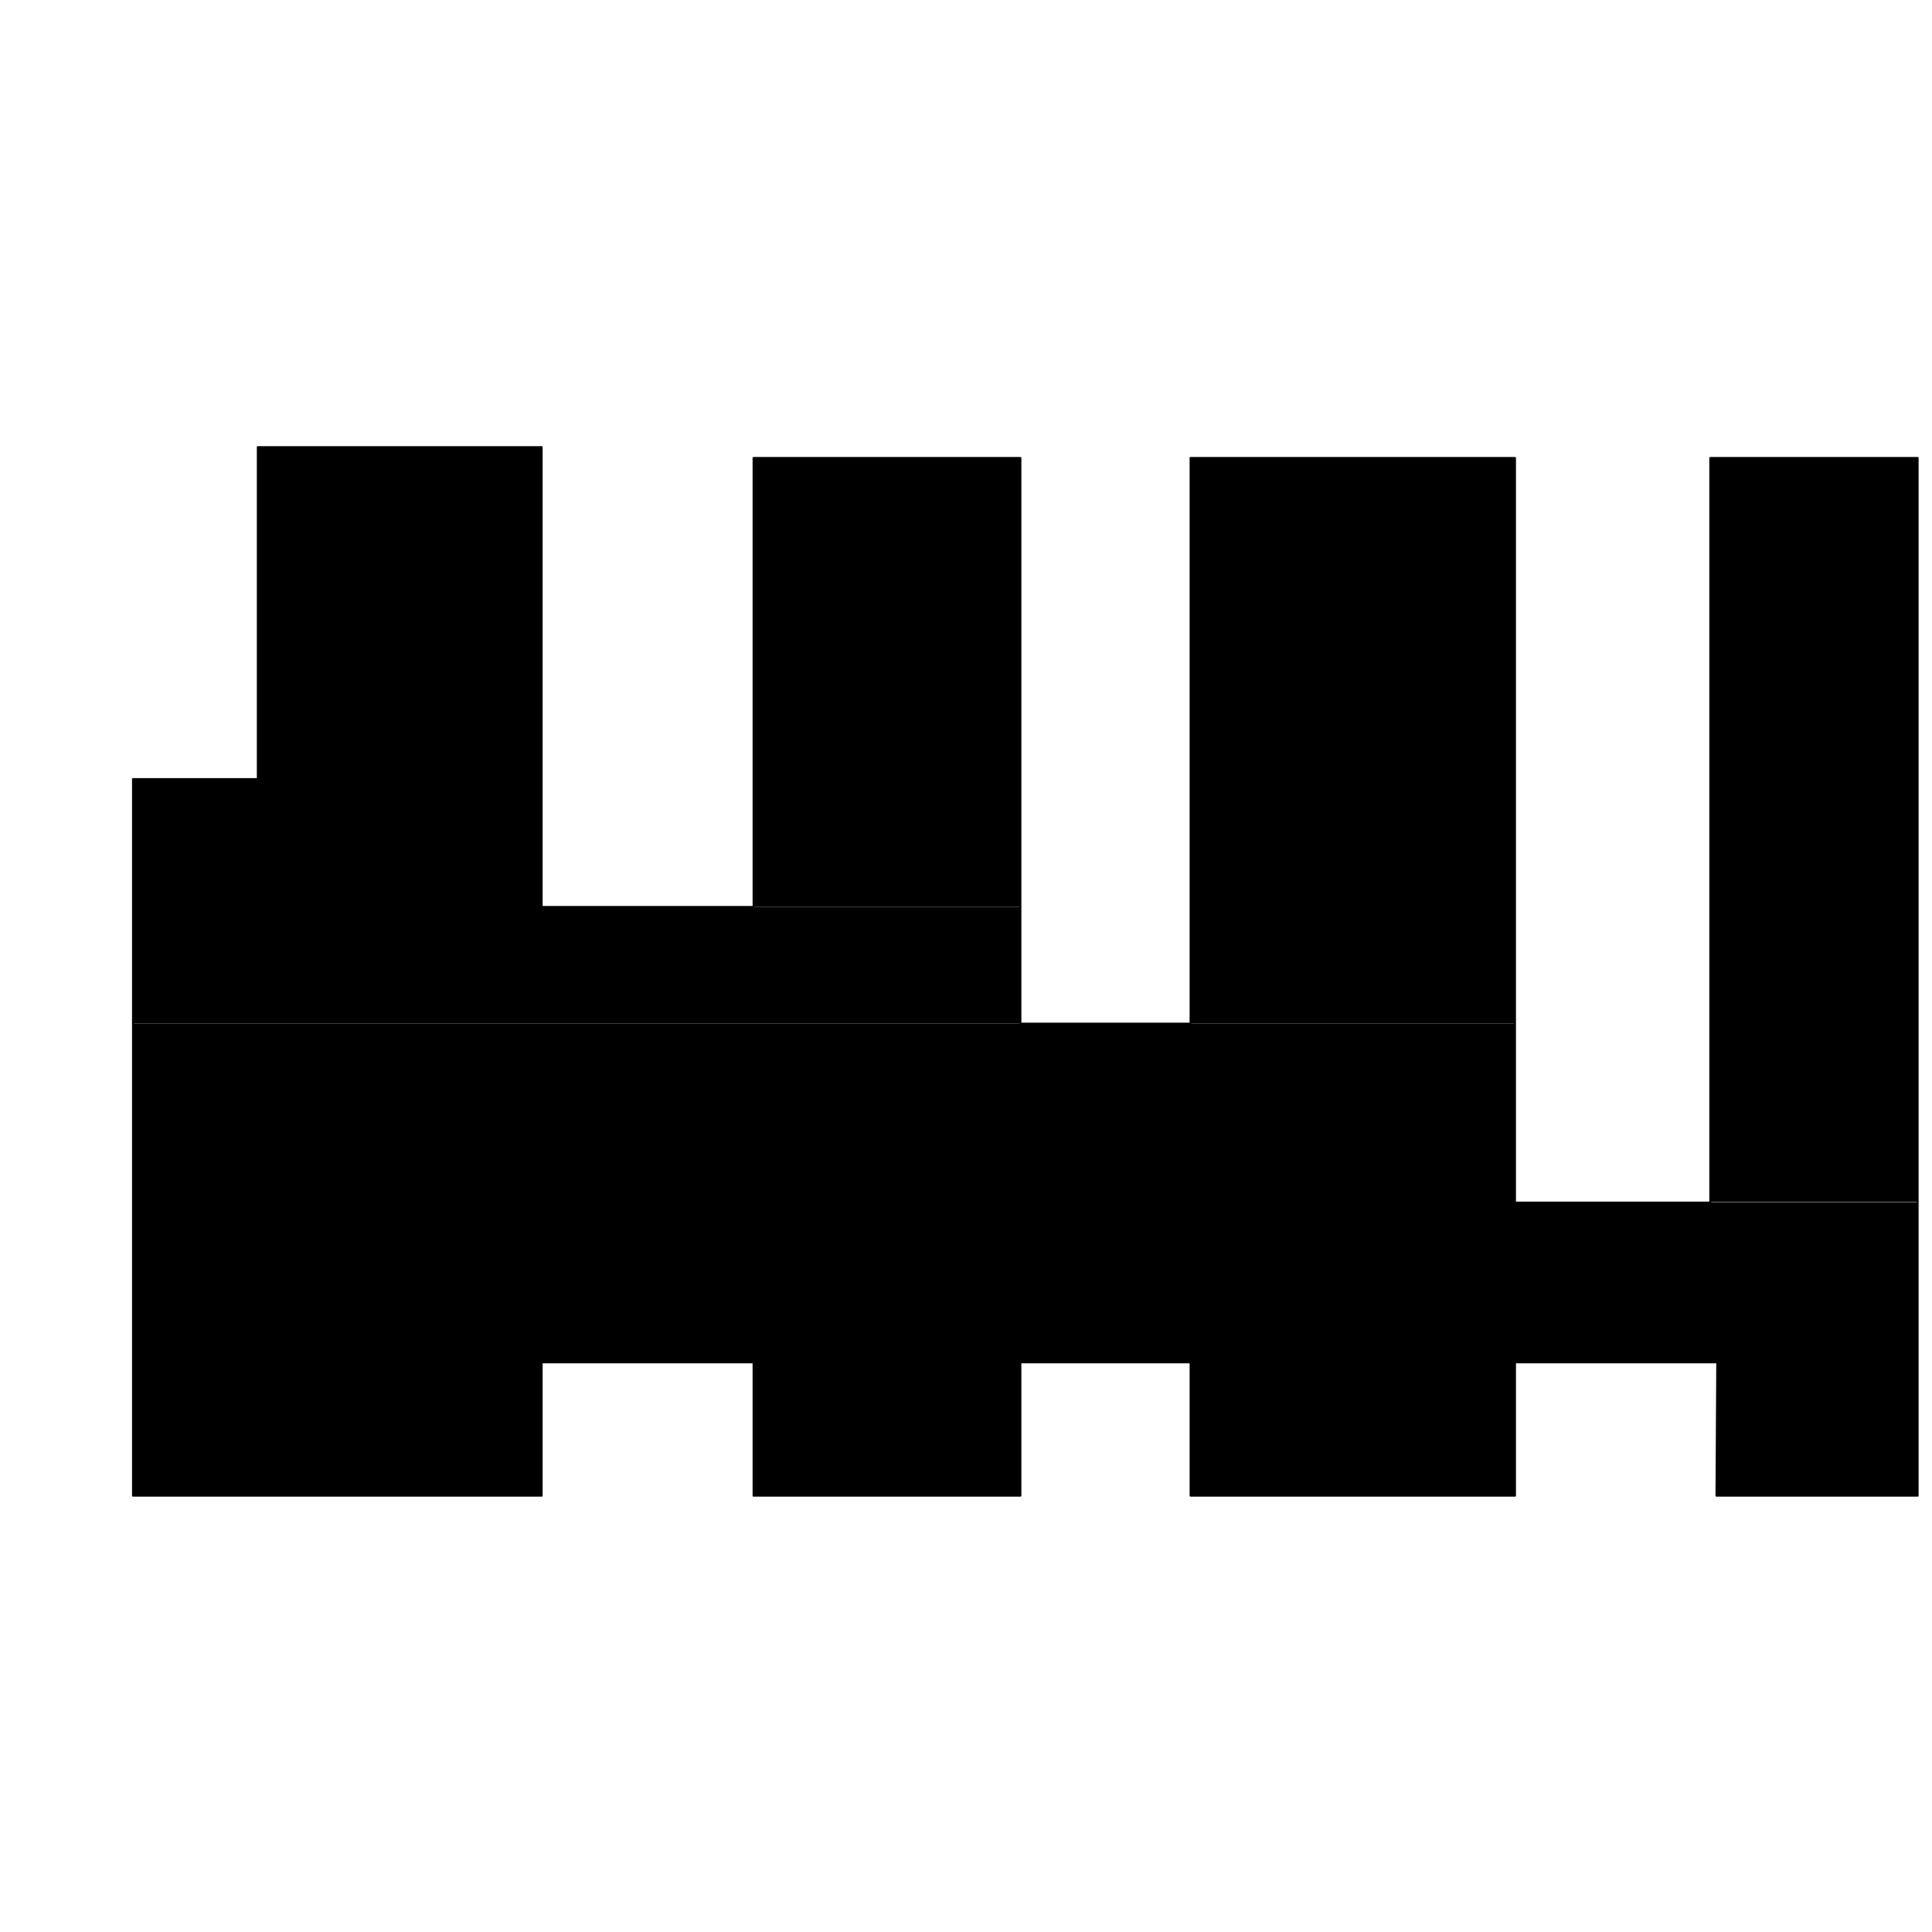 <?xml version="1.0" encoding="utf-8"?>
<!-- Generator: Adobe Illustrator 24.3.0, SVG Export Plug-In . SVG Version: 6.00 Build 0)  -->
<svg version="1.1" id="Layer_1" xmlns="http://www.w3.org/2000/svg" xmlns:xlink="http://www.w3.org/1999/xlink" x="0px" y="0px"
	 viewBox="0 0 500 500" style="enable-background:new 0 0 500 500;" xml:space="preserve">
<style type="text/css">
	.st0{fill:none;}
	.st1{fill:none;stroke:#000000;stroke-width:0.465;stroke-linecap:round;stroke-linejoin:round;stroke-miterlimit:10;}
</style>
<path d="M66.7,115.7l73.4,85.9H66.7V115.7z M140.2,115.7H66.7l73.4,85.9v-85.9H140.2z"/>
<path class="st0" d="M66.7,115.7l73.4,85.9H66.7V115.7z M140.2,115.7H66.7l73.4,85.9v-85.9H140.2z"/>
<path d="M195,118.5l69.1,116.2H195V118.5z M264.1,118.5H195l69.1,116.2L264.1,118.5L264.1,118.5z"/>
<path class="st0" d="M195,118.5l69.1,116.2H195V118.5z M264.1,118.5H195l69.1,116.2L264.1,118.5L264.1,118.5z"/>
<path d="M34.4,201.6l105.7,33.2H34.4V201.6z M140.2,201.6H34.4l105.7,33.2v-33.2H140.2z"/>
<path class="st0" d="M34.4,201.6l105.7,33.2H34.4V201.6z M140.2,201.6H34.4l105.7,33.2v-33.2H140.2z"/>
<path d="M308.1,118.5l84,146.4h-84V118.5z M392.1,118.5h-84l84,146.4V118.5z"/>
<path class="st0" d="M308.1,118.5l84,146.4h-84V118.5z M392.1,118.5h-84l84,146.4V118.5z"/>
<path d="M34.4,234.7l229.7,30.2H34.4V234.7z M264.1,234.7H34.4l229.7,30.2V234.7z"/>
<path class="st0" d="M34.4,234.7l229.7,30.2H34.4V234.7z M264.1,234.7H34.4l229.7,30.2V234.7z"/>
<path d="M442.6,118.5l53.7,192.6h-53.7V118.5z M496.3,118.5h-53.7l53.7,192.6V118.5z"/>
<path class="st0" d="M442.6,118.5l53.7,192.6h-53.7V118.5z M496.3,118.5h-53.7l53.7,192.6V118.5z"/>
<path d="M34.4,264.9l357.7,46.3H34.4V264.9z M392.1,264.9H34.4l357.7,46.3V264.9z"/>
<path class="st0" d="M34.4,264.9l357.7,46.3H34.4V264.9z M392.1,264.9H34.4l357.7,46.3V264.9z"/>
<path d="M34.4,311.2l461.9,41.4H34.4V311.2z M496.3,311.2H34.4l461.9,41.4V311.2z"/>
<path class="st0" d="M34.4,311.2l461.9,41.4H34.4V311.2z M496.3,311.2H34.4l461.9,41.4V311.2z"/>
<path d="M444.4,352.6l51.9,34.6h-52.1L444.4,352.6z M496.3,352.6h-51.9l51.9,34.6V352.6z"/>
<path class="st0" d="M444.4,352.6l51.9,34.6h-52.1L444.4,352.6z M496.3,352.6h-51.9l51.9,34.6V352.6z"/>
<path d="M308.1,352.6l84,34.6h-84V352.6z M392.1,352.6h-84l84,34.6V352.6z"/>
<path class="st0" d="M308.1,352.6l84,34.6h-84V352.6z M392.1,352.6h-84l84,34.6V352.6z"/>
<path d="M195,352.6l69.1,34.6H195V352.6z M264.1,352.6H195l69.1,34.6L264.1,352.6L264.1,352.6z"/>
<path class="st0" d="M195,352.6l69.1,34.6H195V352.6z M264.1,352.6H195l69.1,34.6L264.1,352.6L264.1,352.6z"/>
<path d="M34.4,352.6l105.7,34.6H34.4V352.6z M140.2,352.6H34.4l105.7,34.6v-34.6H140.2z"/>
<path class="st0" d="M34.4,352.6l105.7,34.6H34.4V352.6z M140.2,352.6H34.4l105.7,34.6v-34.6H140.2z"/>
<polyline class="st1" points="140.2,387.1 140.2,352.6 195,352.6 195,387.1 264.1,387.1 264.1,352.6 308.1,352.6 308.1,387.1 
	392.1,387.1 392.1,352.6 444.4,352.6 444.2,387.1 496.3,387.1 496.3,118.5 442.6,118.5 442.6,311.2 392.1,311.2 392.1,118.5 
	308.1,118.5 308.1,264.9 264.1,264.9 264.1,118.5 195,118.5 195,234.7 140.2,234.7 140.2,115.7 66.7,115.7 66.7,201.6 34.4,201.6 
	34.4,387.1 140.2,387.1 "/>
</svg>
